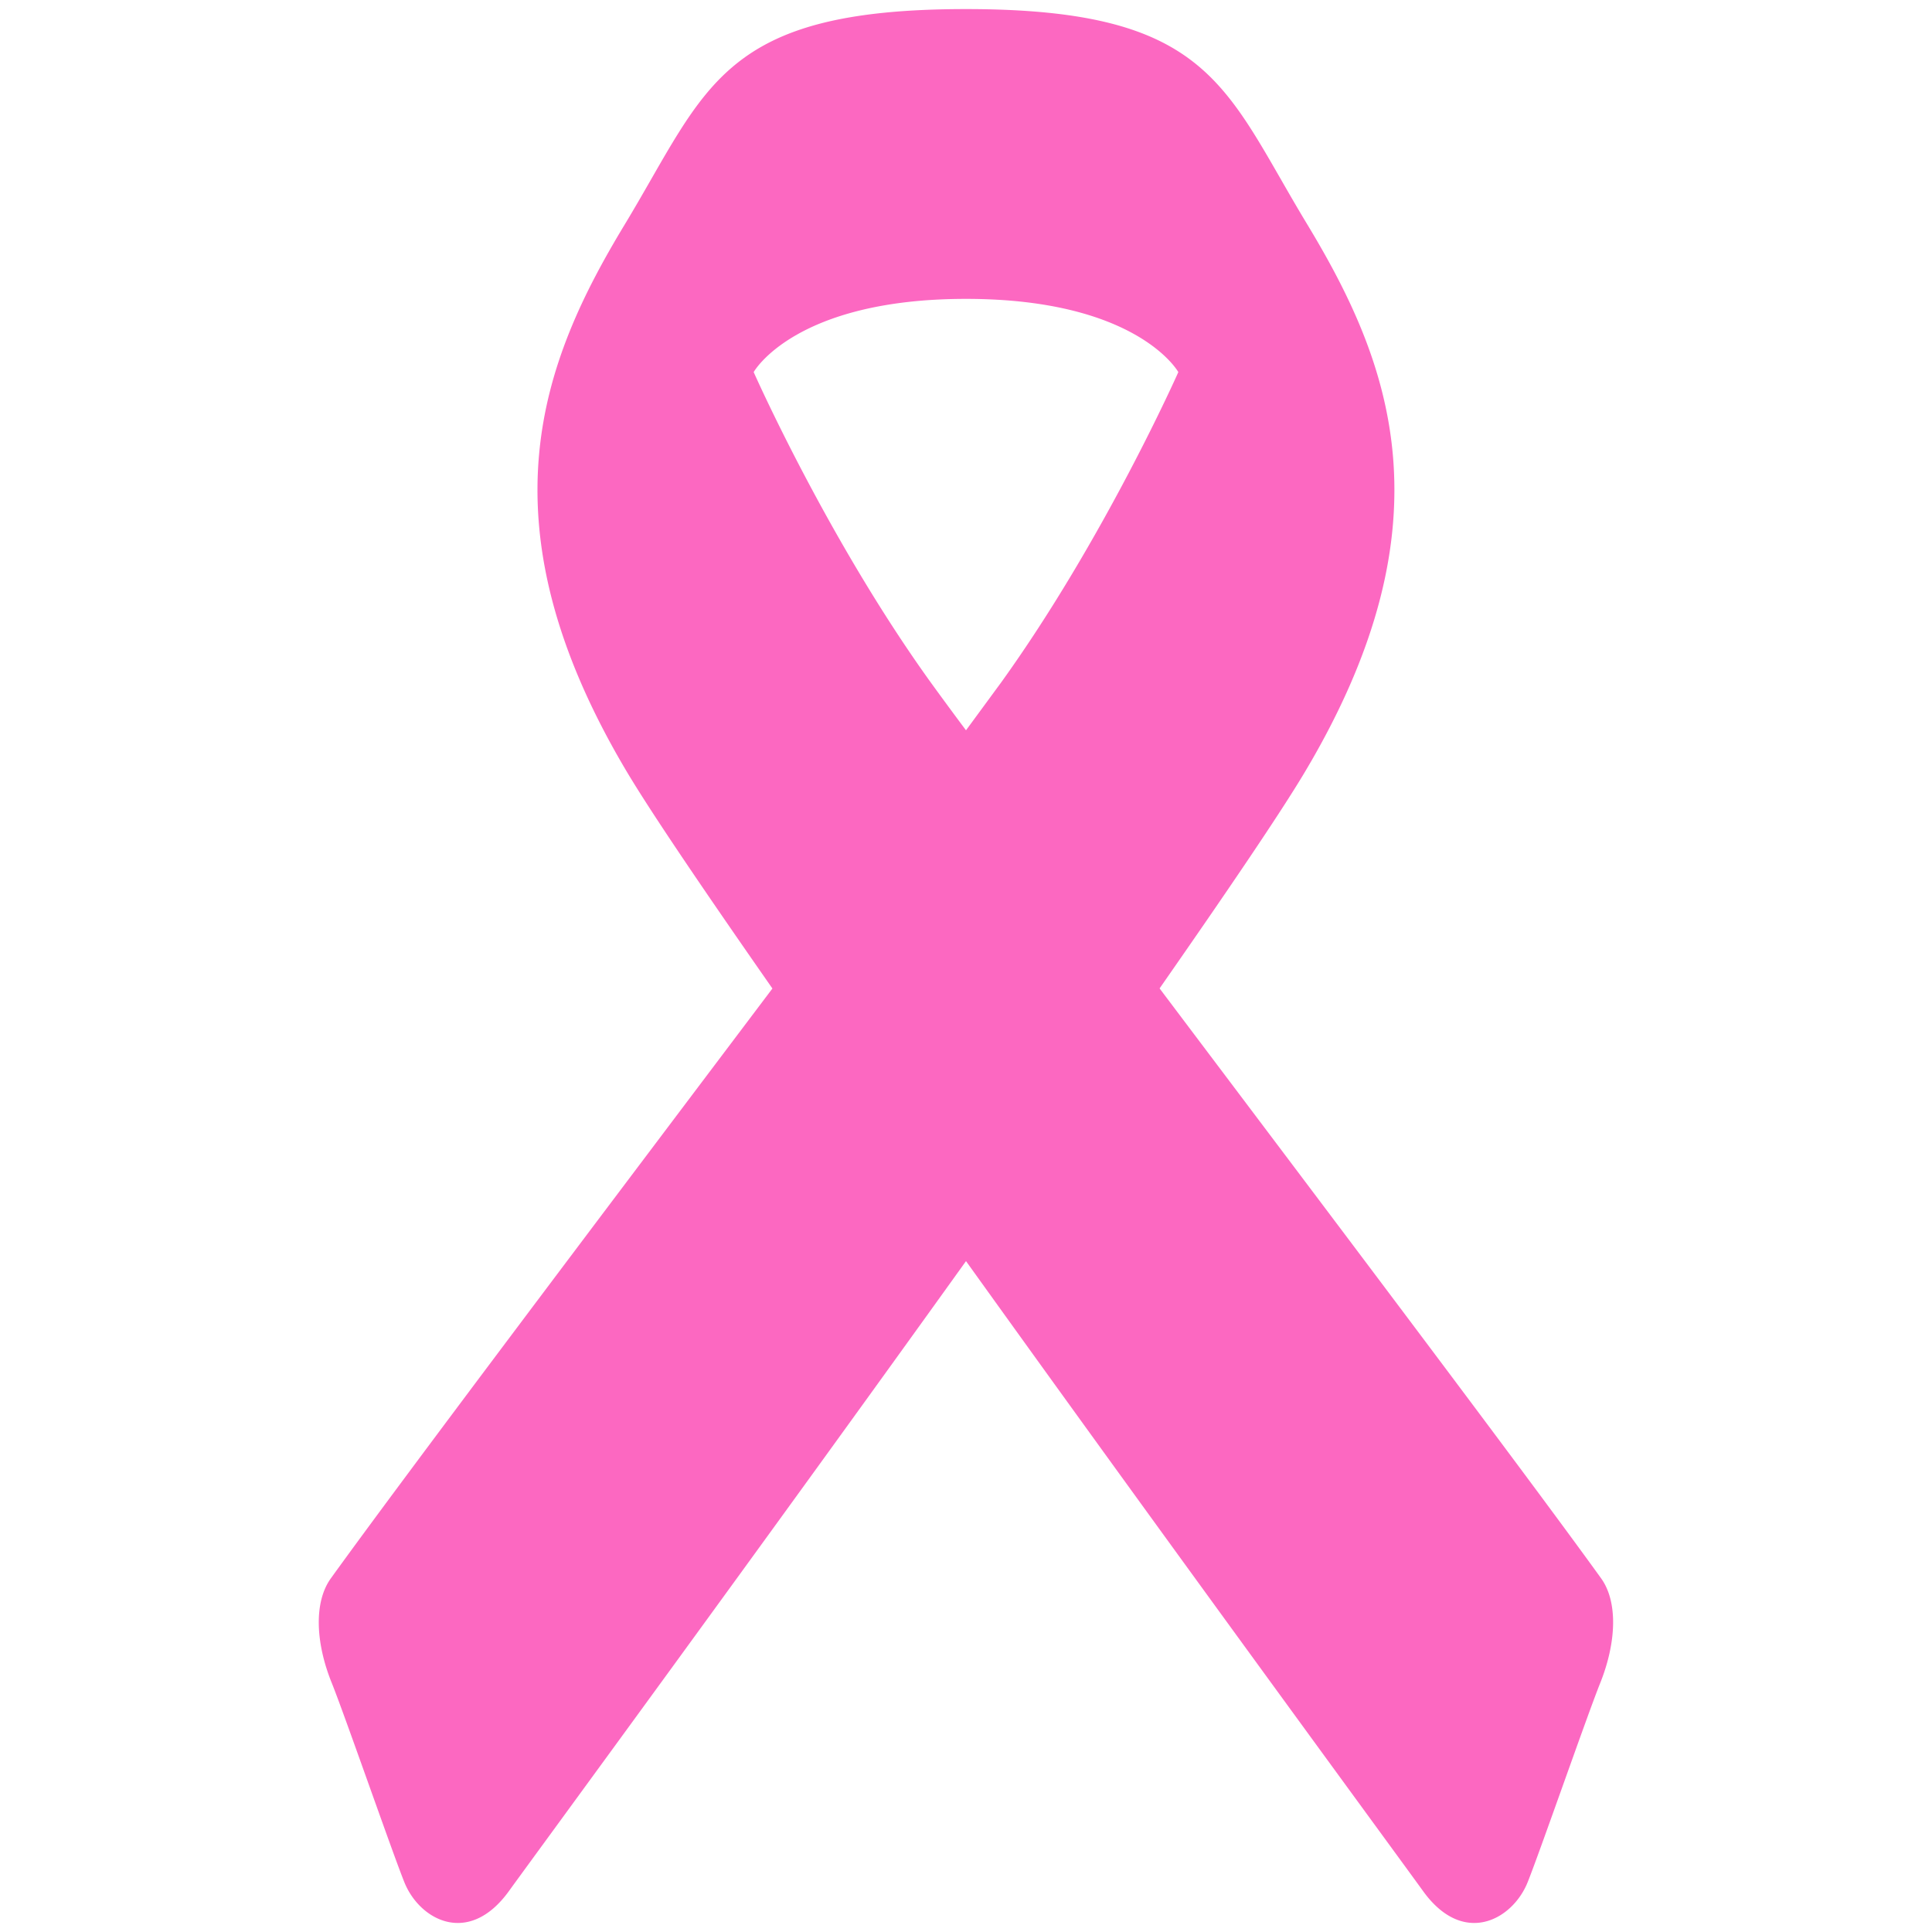 <svg xmlns="http://www.w3.org/2000/svg" fill="#FC68C1" width="800px" height="800px" viewBox="0 0 20 20"><g id="SVGRepo_bgCarrier" stroke-width="0"></g><g id="SVGRepo_tracerCarrier" stroke-linecap="round" stroke-linejoin="round"></g><g id="SVGRepo_iconCarrier"><path d="M16.574 16.338c-.757-1.051-2.851-3.824-4.57-6.106.696-.999 1.251-1.815 1.505-2.242 1.545-2.594.874-4.26.022-5.67C12.677.909 12.542.094 10 .094c-2.543 0-2.678.815-3.531 2.227-.854 1.41-1.524 3.076.021 5.67.254.426.809 1.243 1.506 2.242-1.72 2.281-3.814 5.055-4.571 6.106-.176.244-.16.664.009 1.082.13.322.63 1.762.752 2.064.156.389.664.67 1.082.092.241-.334 2.582-3.525 4.732-6.522 2.149 2.996 4.491 6.188 4.732 6.522.417.578.926.297 1.082-.092.122-.303.622-1.742.752-2.064.167-.419.184-.839.008-1.083zm-6.94-9.275C8.566 5.579 7.802 3.852 7.802 3.852s.42-.758 2.198-.758 2.198.758 2.198.758-.766 1.727-1.833 3.211L10 7.56a40.64 40.64 0 0 1-.366-.497z"></path></g></svg>